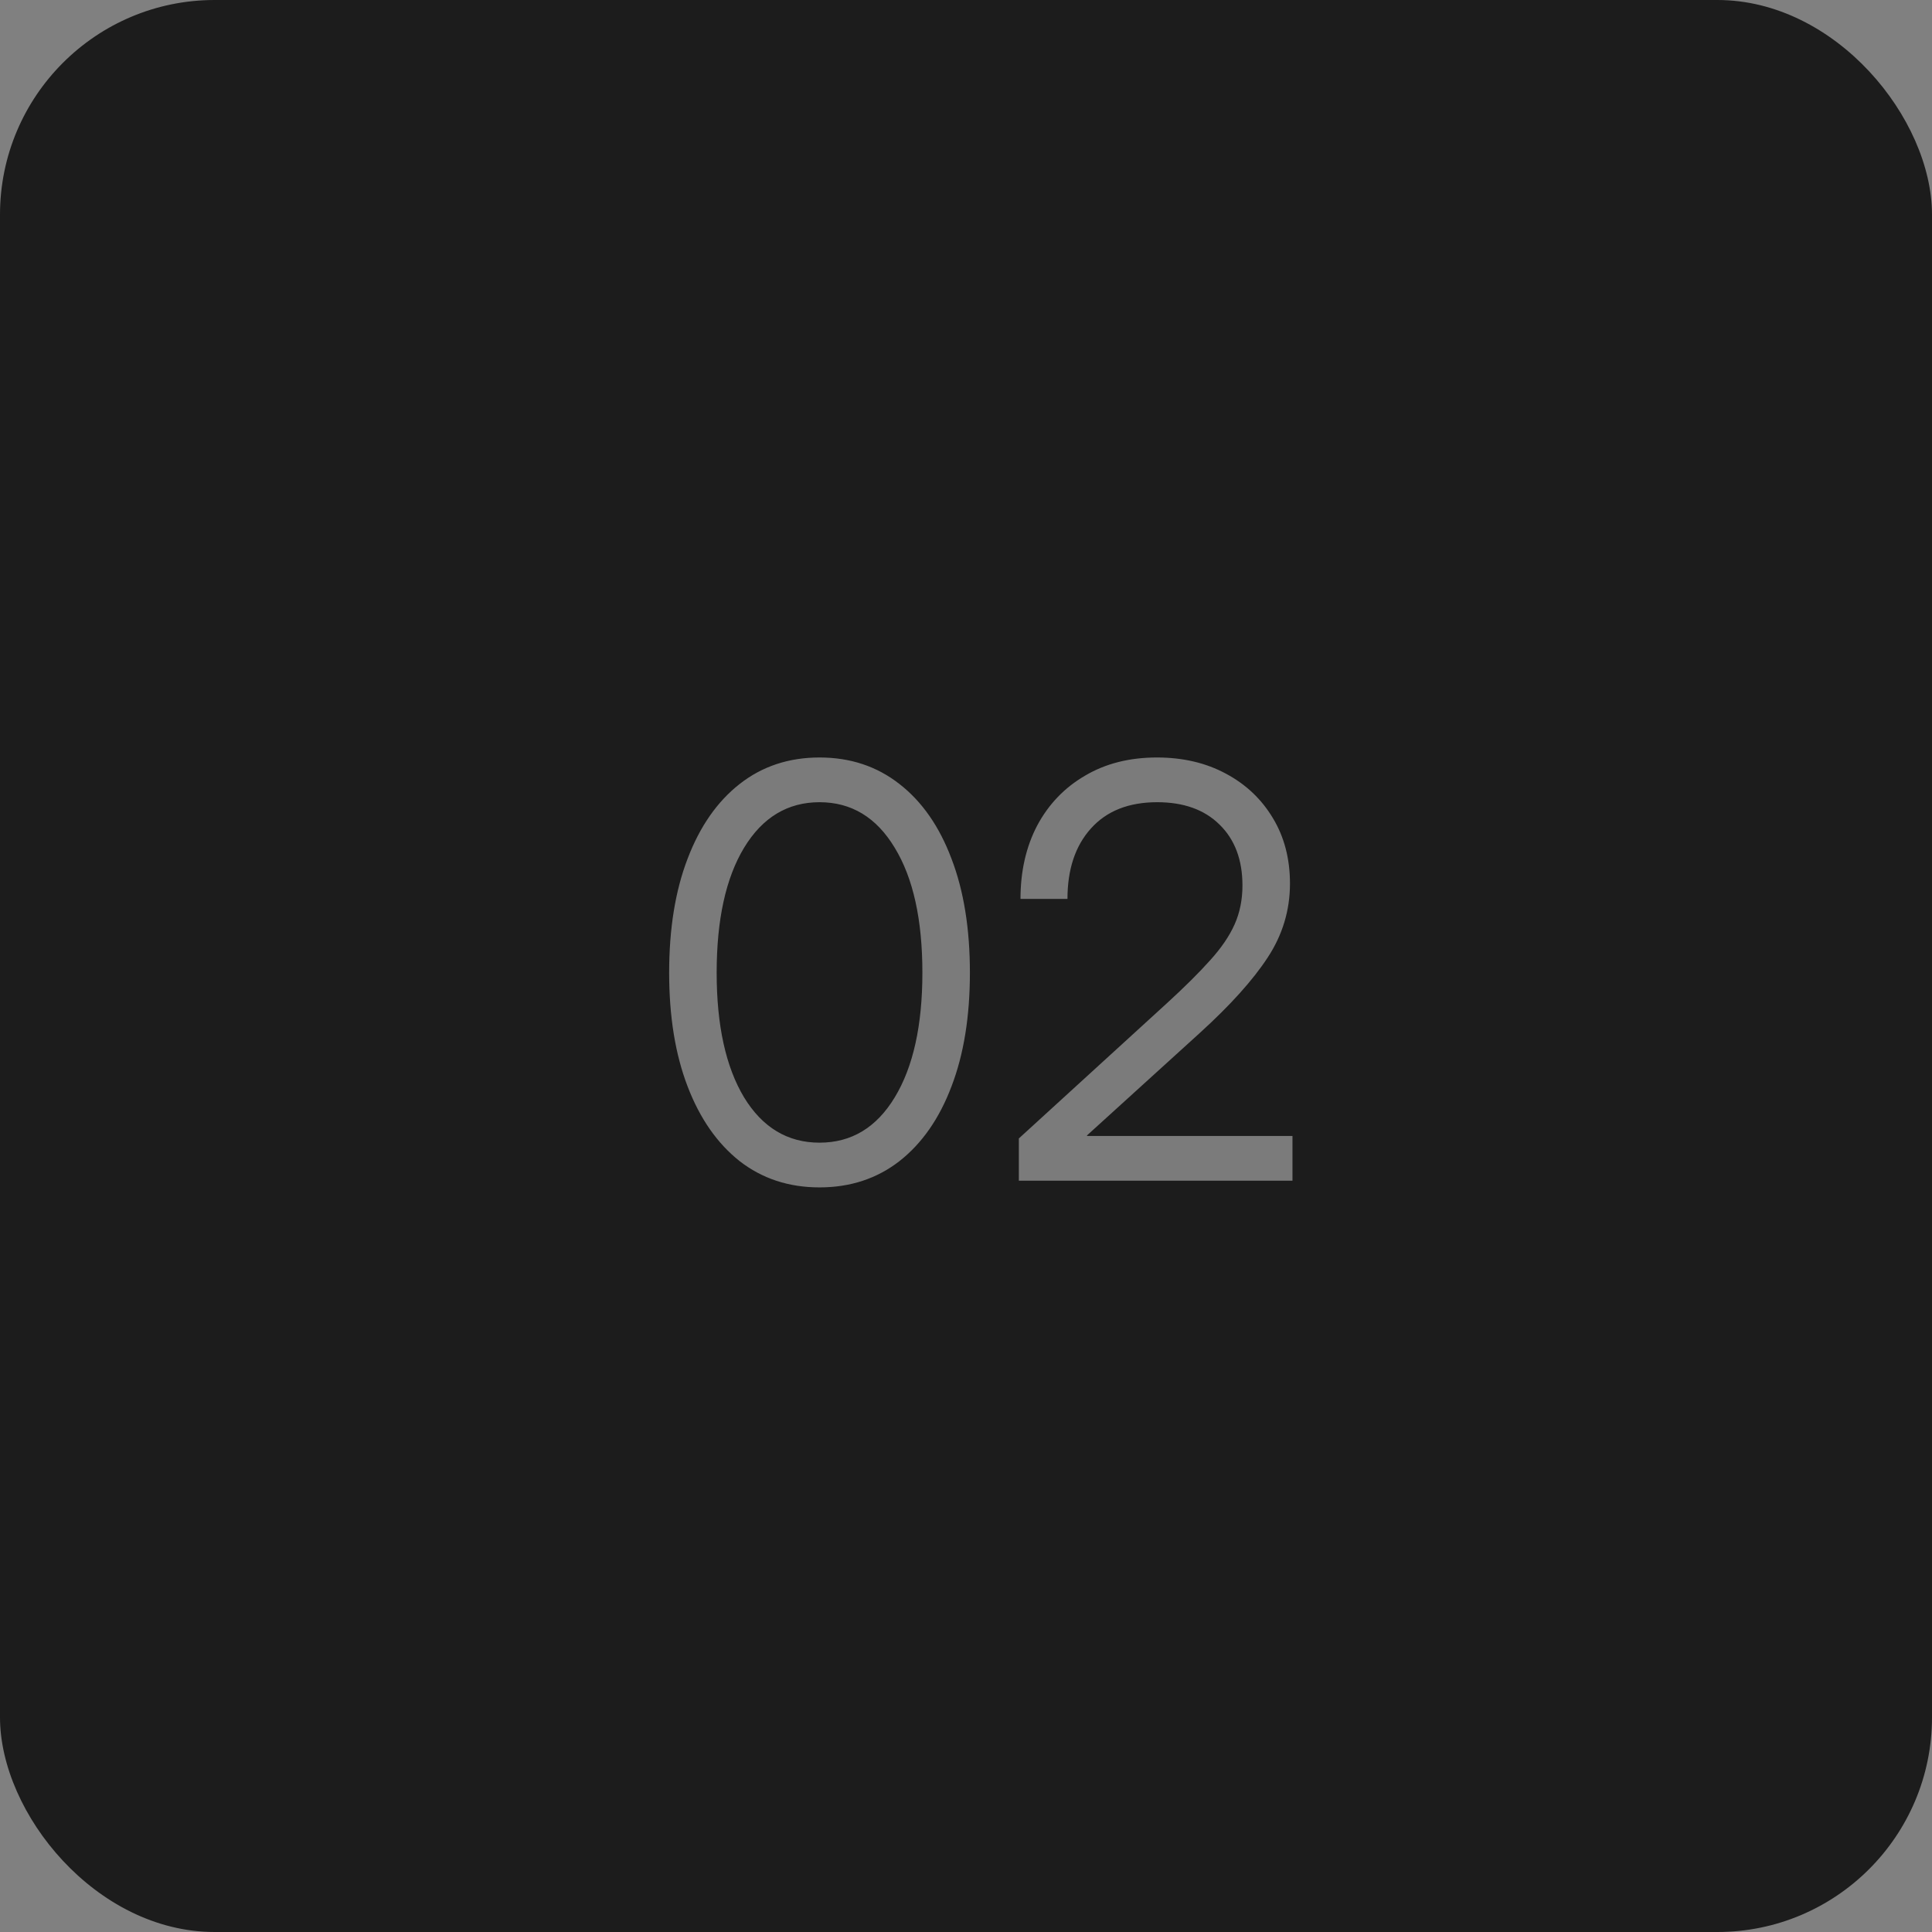 <?xml version="1.0" encoding="UTF-8"?> <svg xmlns="http://www.w3.org/2000/svg" width="54" height="54" viewBox="0 0 54 54" fill="none"><rect x="0" y="0" width="54" height="54" fill="#808080" stroke="none"/><rect width="54" height="54" rx="6" fill="#1C1C1C"></rect><path d="M22.906 33.188C22.047 33.188 21.302 32.943 20.672 32.453C20.047 31.958 19.562 31.263 19.219 30.367C18.875 29.471 18.703 28.412 18.703 27.188C18.703 25.958 18.875 24.896 19.219 24C19.562 23.099 20.047 22.404 20.672 21.914C21.302 21.419 22.047 21.172 22.906 21.172C23.766 21.172 24.51 21.419 25.141 21.914C25.771 22.404 26.255 23.099 26.594 24C26.938 24.896 27.109 25.958 27.109 27.188C27.109 28.412 26.938 29.471 26.594 30.367C26.255 31.263 25.771 31.958 25.141 32.453C24.51 32.943 23.766 33.188 22.906 33.188ZM22.906 31.938C23.797 31.938 24.497 31.516 25.008 30.672C25.523 29.823 25.781 28.662 25.781 27.188C25.781 25.703 25.523 24.539 25.008 23.695C24.497 22.846 23.797 22.422 22.906 22.422C22.016 22.422 21.312 22.846 20.797 23.695C20.287 24.539 20.031 25.703 20.031 27.188C20.031 28.662 20.287 29.823 20.797 30.672C21.312 31.516 22.016 31.938 22.906 31.938ZM28.477 33V31.82L32.617 28.039C33.112 27.586 33.513 27.188 33.82 26.844C34.133 26.5 34.362 26.164 34.508 25.836C34.654 25.508 34.727 25.146 34.727 24.75C34.727 24.031 34.513 23.463 34.086 23.047C33.664 22.63 33.083 22.422 32.344 22.422C31.547 22.422 30.93 22.667 30.492 23.156C30.055 23.641 29.836 24.297 29.836 25.125H28.523C28.523 24.349 28.68 23.664 28.992 23.07C29.31 22.477 29.755 22.013 30.328 21.68C30.901 21.341 31.57 21.172 32.336 21.172C33.065 21.172 33.708 21.323 34.266 21.625C34.823 21.922 35.26 22.336 35.578 22.867C35.896 23.393 36.055 24.003 36.055 24.695C36.055 25.445 35.846 26.135 35.43 26.766C35.018 27.396 34.385 28.099 33.531 28.875L30.383 31.734V31.75H36.125V33H28.477Z" fill="white" fill-opacity="0.42"></path></svg> 